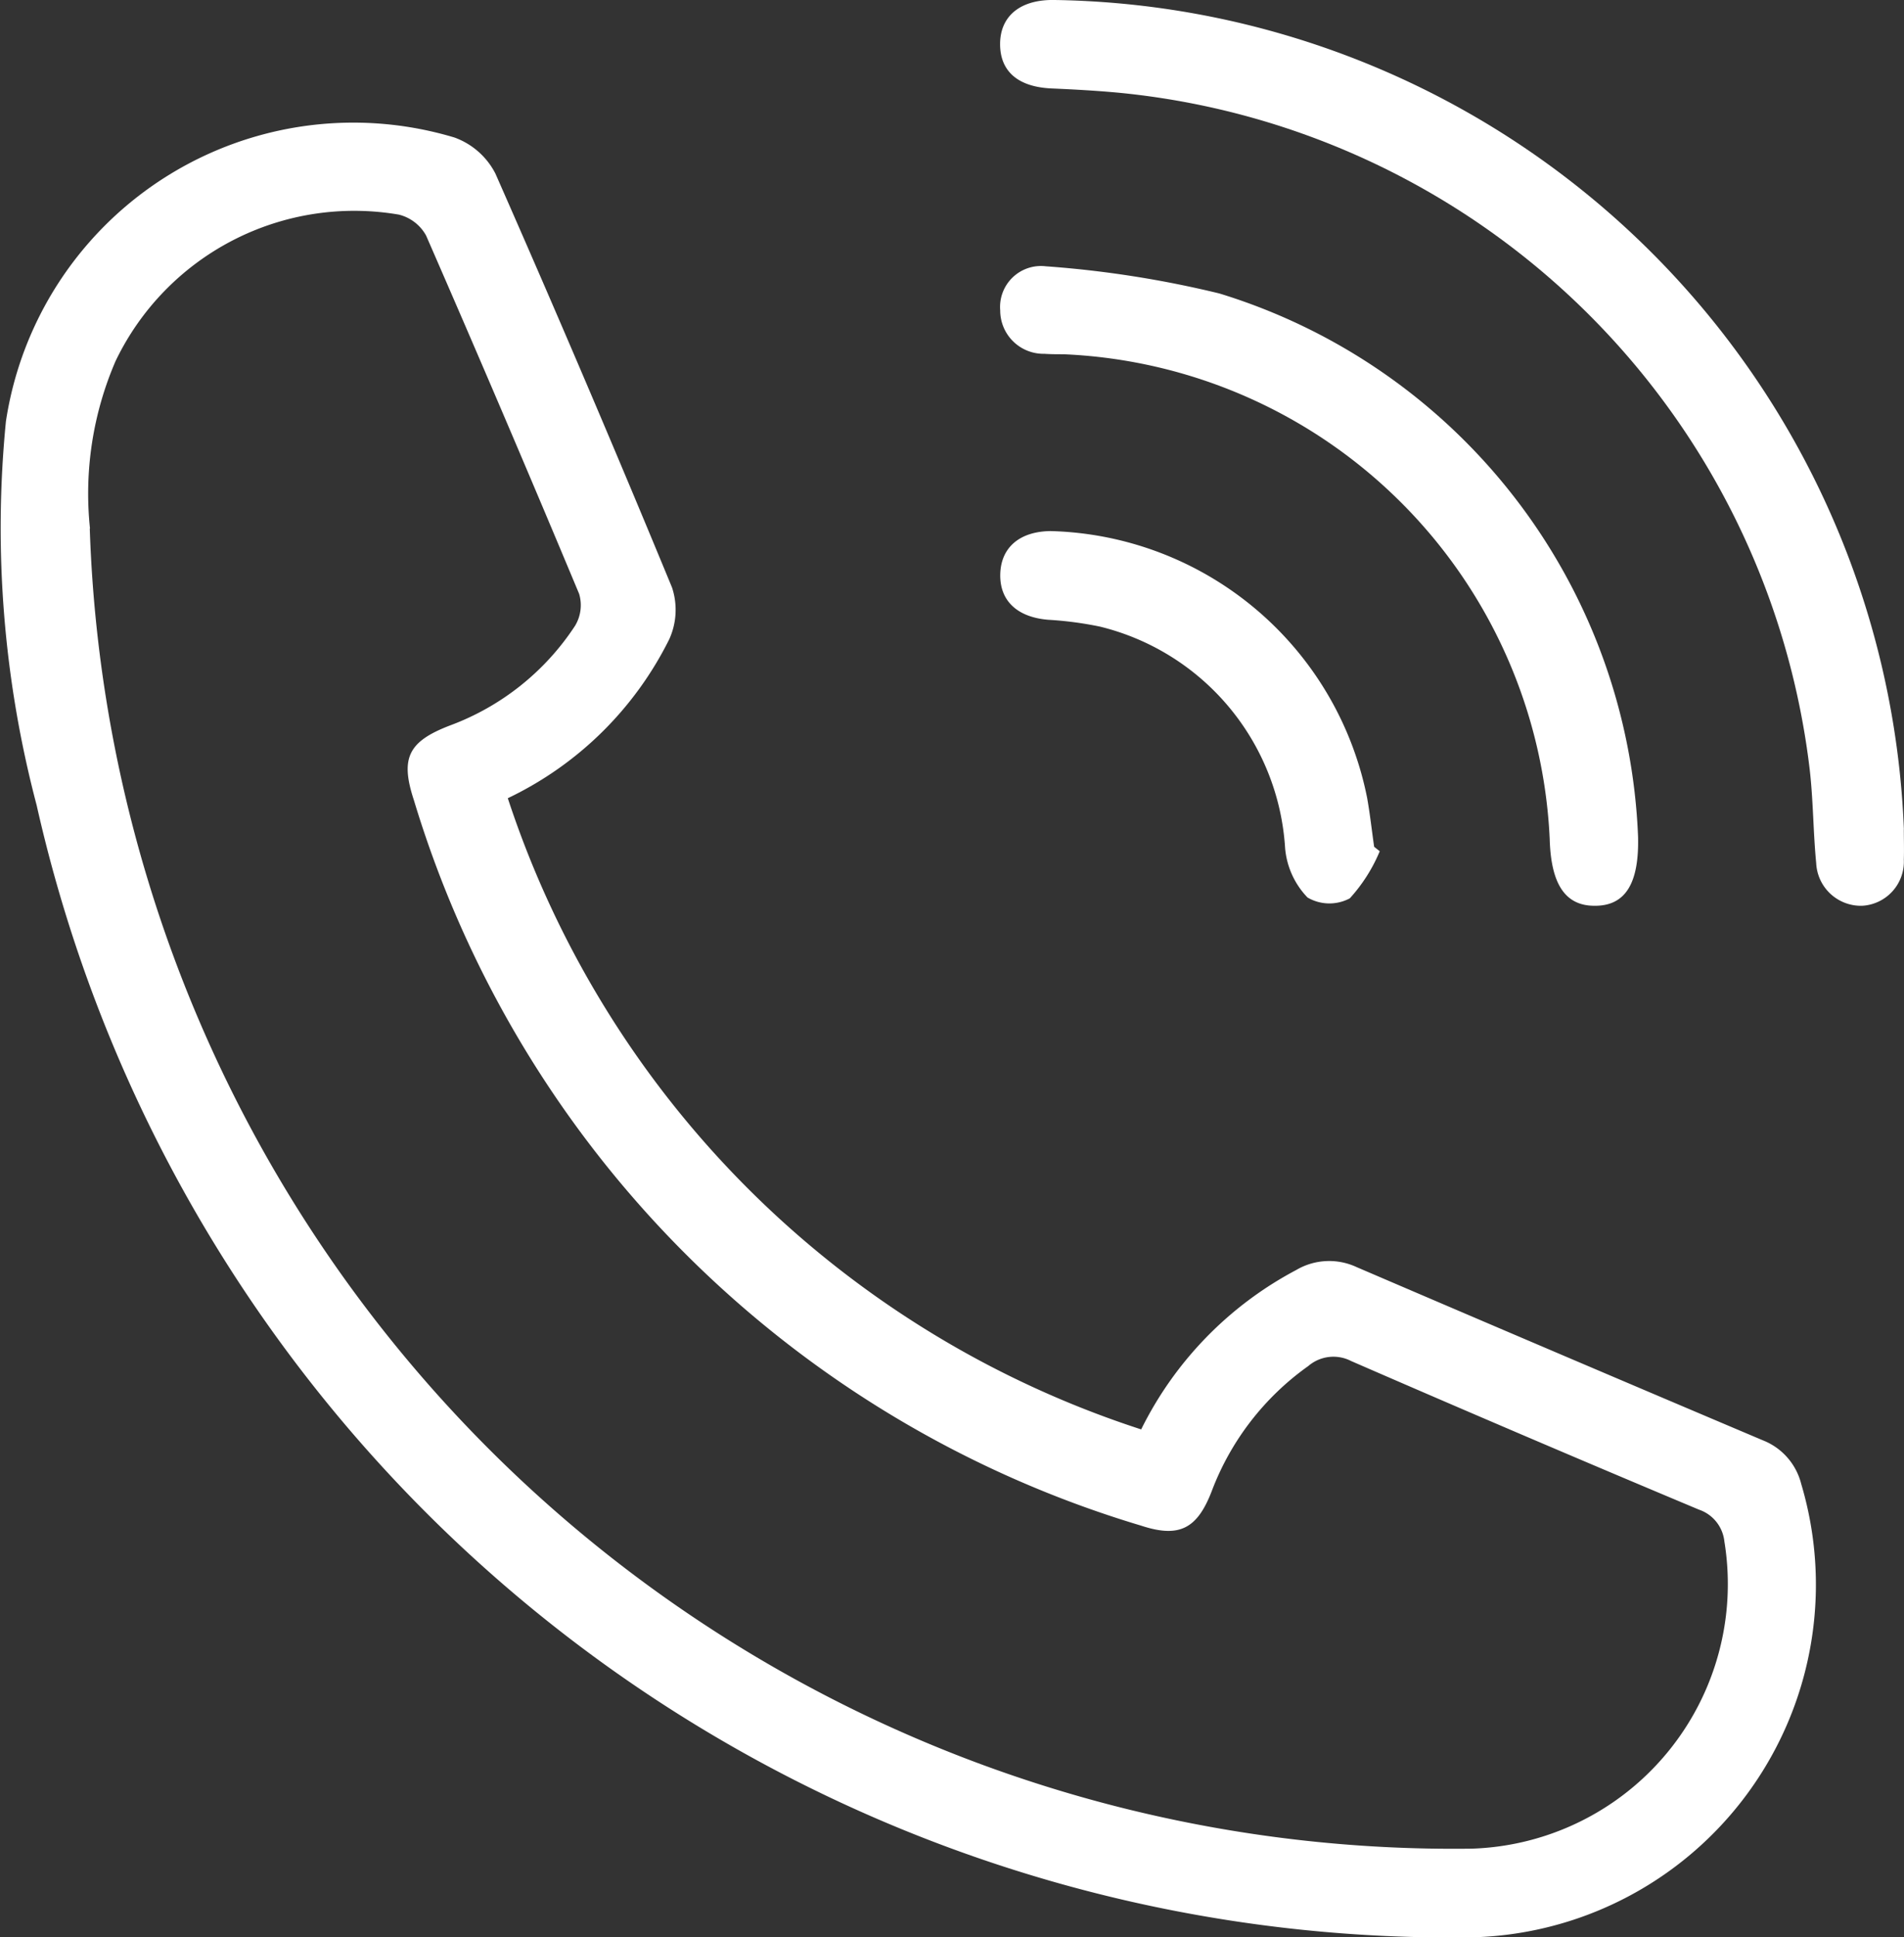 <svg xmlns="http://www.w3.org/2000/svg" width="34.023" height="34.597" viewBox="0 0 34.023 34.597"><rect x="0" y="0" width="34.023" height="34.597" fill="#333333" stroke="none"/><g id="Grupo_3" data-name="Grupo 3" transform="translate(-850.626 -239.673)"><path id="Trazado_10" data-name="Trazado 10" d="M859.7,268.19a17.647,17.647,0,0,0,11.318,11.273,6.457,6.457,0,0,1,2.769-2.846,1.161,1.161,0,0,1,1.08-.053q3.627,1.556,7.26,3.094a1.133,1.133,0,0,1,.685.778,6.3,6.3,0,0,1-5.966,8.1,25.915,25.915,0,0,1-25.565-20.22,19.4,19.4,0,0,1-.549-6.858,6.279,6.279,0,0,1,8.015-5.068,1.33,1.33,0,0,1,.731.643q1.622,3.678,3.157,7.395a1.27,1.27,0,0,1-.05.923A6.2,6.2,0,0,1,859.7,268.19Zm-7.47-4.817a24.387,24.387,0,0,0,24.694,23.578,4.728,4.728,0,0,0,4.515-5.489.675.675,0,0,0-.454-.566q-3.116-1.306-6.215-2.654a.69.69,0,0,0-.767.09,4.836,4.836,0,0,0-1.724,2.233c-.259.674-.581.841-1.262.617a19.365,19.365,0,0,1-12.995-12.957c-.248-.753-.1-1.047.639-1.332a4.568,4.568,0,0,0,2.241-1.783.711.711,0,0,0,.073-.569q-1.341-3.209-2.735-6.4a.766.766,0,0,0-.487-.374,4.731,4.731,0,0,0-5.062,2.616A5.969,5.969,0,0,0,852.234,263.373Z" transform="translate(0 -14.261)" fill="#fff"></path><path id="Trazado_11" data-name="Trazado 11" d="M1002.124,254.483c0,.181.006.362,0,.543a.789.789,0,0,1-.747.824.8.8,0,0,1-.819-.761c-.054-.556-.052-1.118-.116-1.673a13.775,13.775,0,0,0-12.359-12.088c-.393-.036-.787-.058-1.182-.075-.6-.025-.926-.3-.926-.793s.353-.8.976-.787a15.42,15.42,0,0,1,15.174,14.809Z" transform="translate(-117.478 0)" fill="#fff"></path><path id="Trazado_12" data-name="Trazado 12" d="M997.372,285.848c.02.839-.231,1.236-.779,1.231-.522,0-.778-.386-.8-1.193a9.084,9.084,0,0,0-8.684-8.657c-.115,0-.231,0-.345-.008a.774.774,0,0,1-.79-.776.731.731,0,0,1,.815-.787,18.819,18.819,0,0,1,3.1.485A10.586,10.586,0,0,1,997.372,285.848Z" transform="translate(-117.475 -31.229)" fill="#fff"></path><path id="Trazado_13" data-name="Trazado 13" d="M992.757,317.228a2.907,2.907,0,0,1-.535.841.774.774,0,0,1-.756-.015,1.448,1.448,0,0,1-.4-.881,4.351,4.351,0,0,0-3.309-3.957,6.393,6.393,0,0,0-.927-.122c-.55-.046-.866-.339-.854-.816s.348-.762.9-.768a5.924,5.924,0,0,1,5.655,4.762c.052.29.084.585.126.877Z" transform="translate(-117.476 -62.352)" fill="#fff"></path></g></svg>